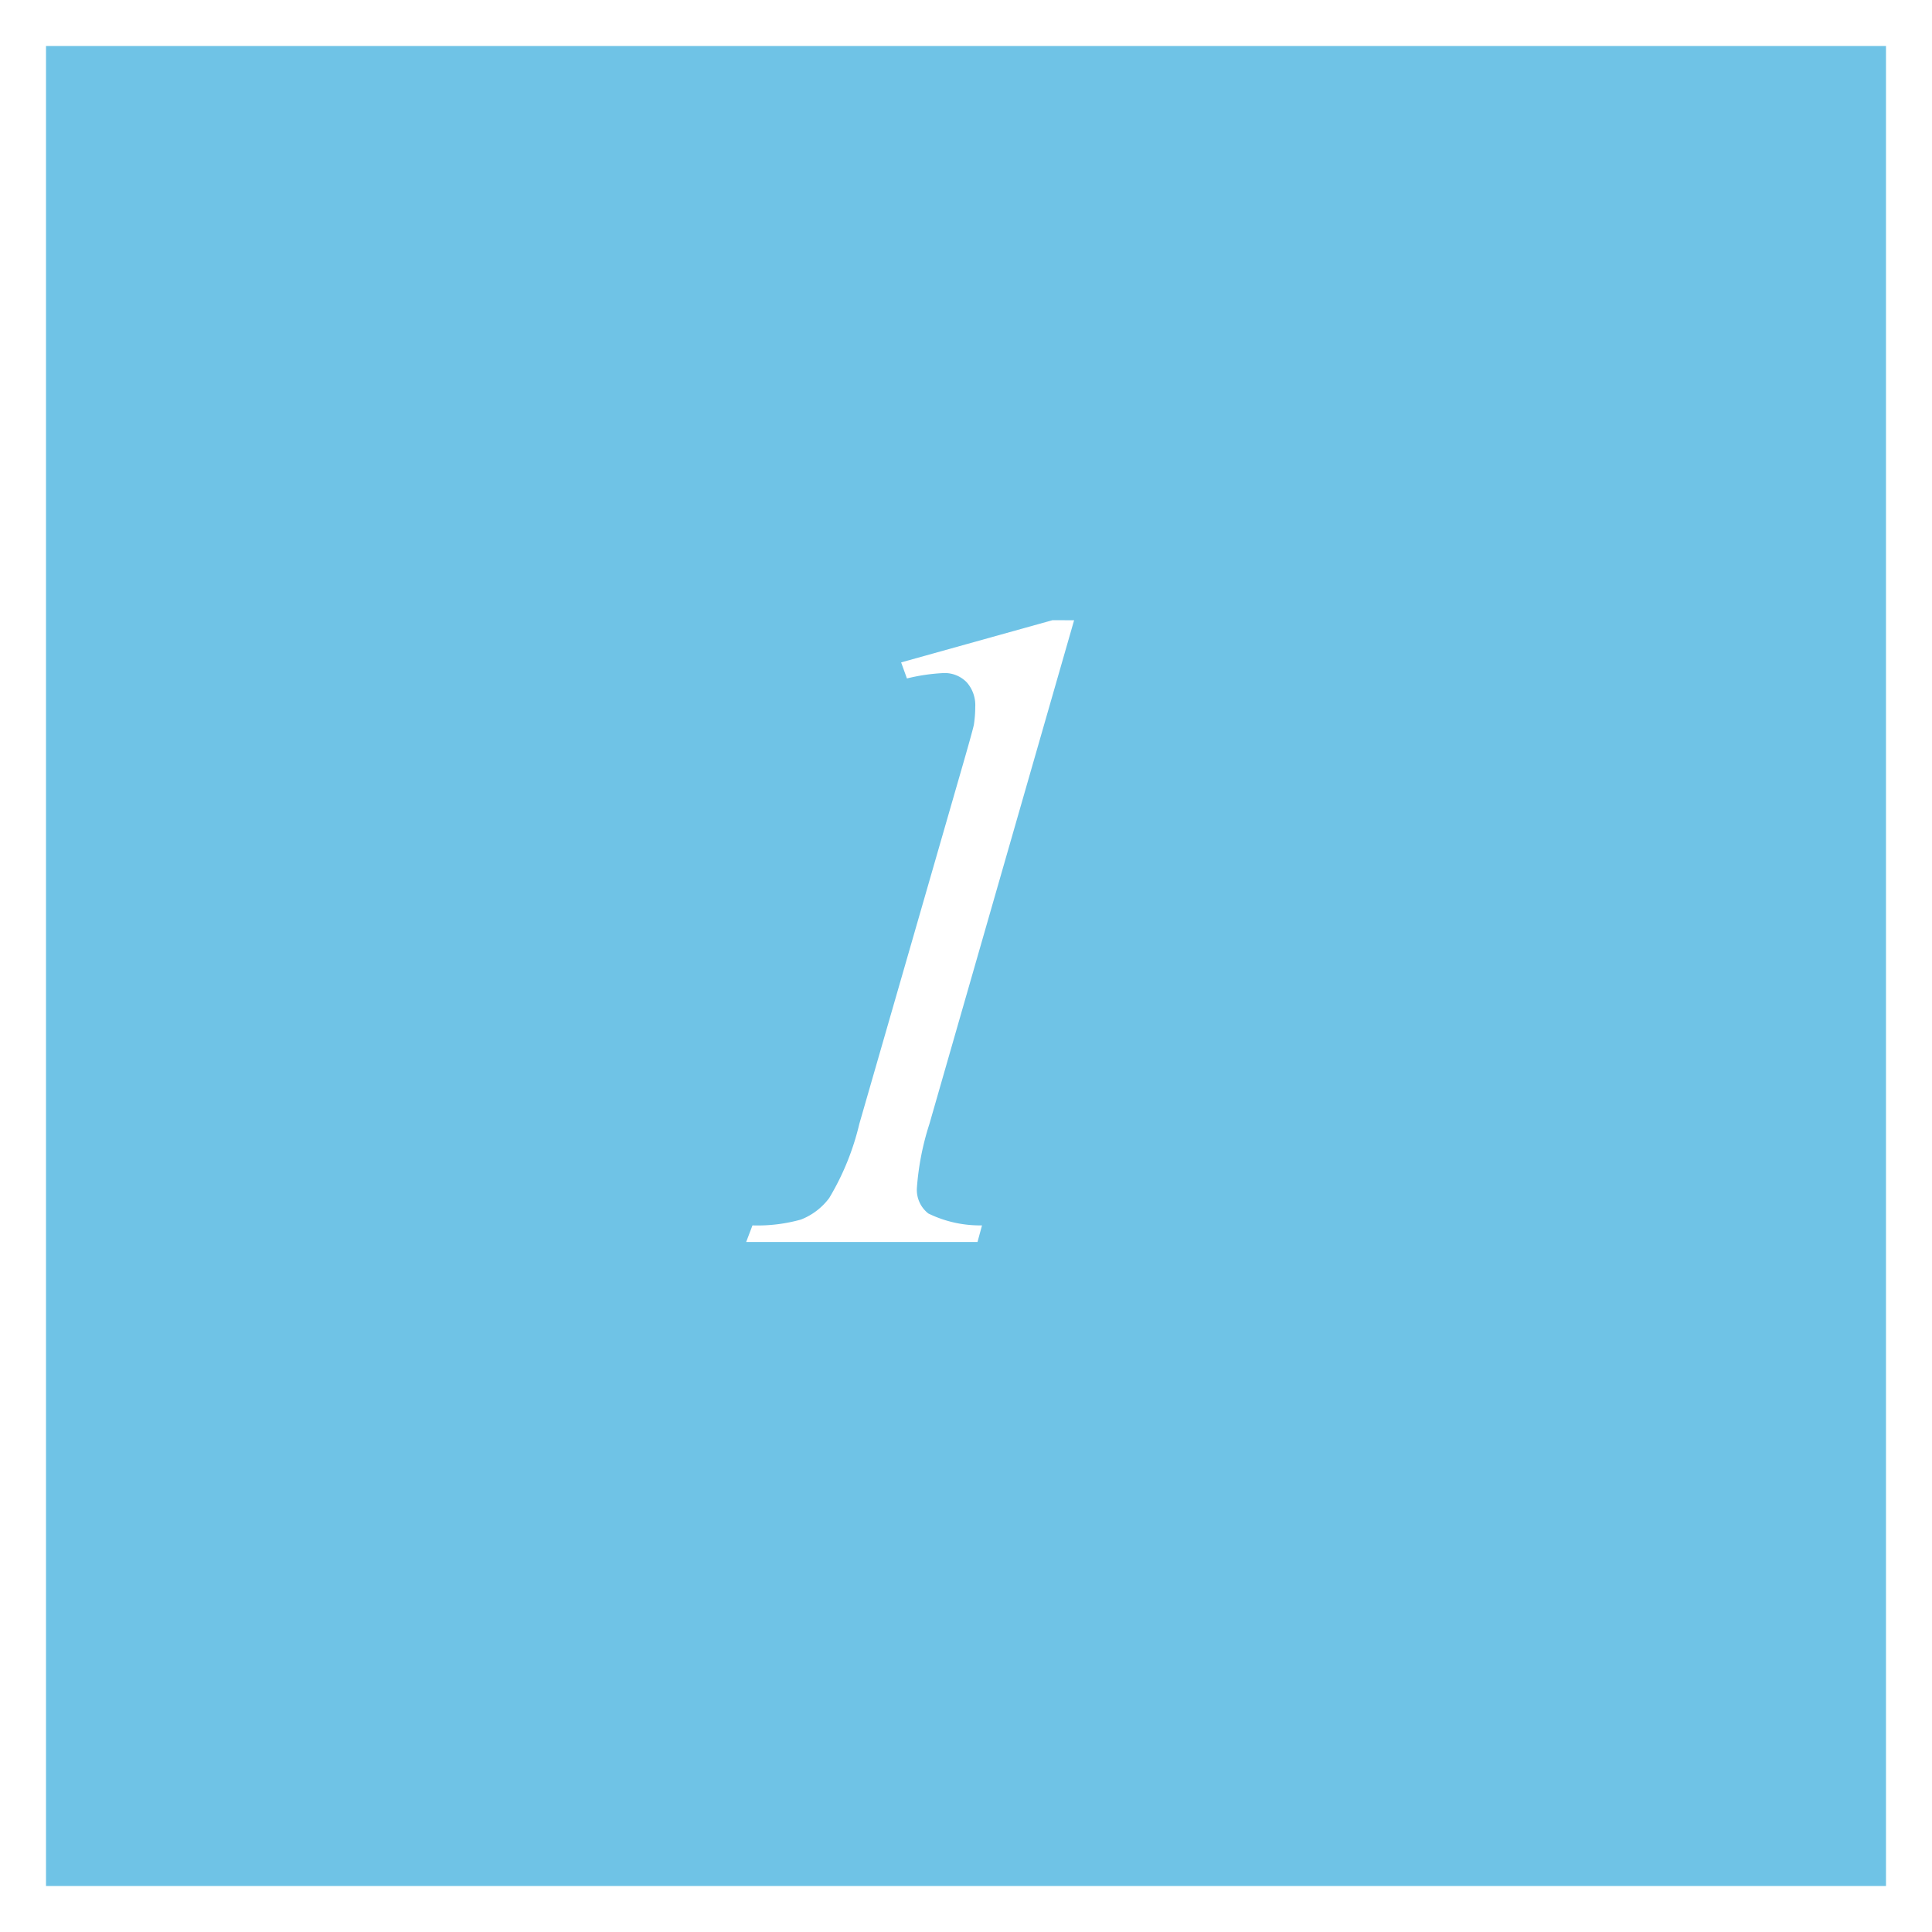 <svg xmlns="http://www.w3.org/2000/svg" width="42" height="42" viewBox="0 0 42 42">
  <g id="num1" transform="translate(-475 -6492)">
    <g id="長方形_191" data-name="長方形 191" transform="translate(475 6492)" fill="#6fc3e6" stroke="#fff" stroke-width="1">
      <rect width="42" height="42" stroke="none"/>
      <rect x="0.5" y="0.5" width="41" height="41" fill="none"/>
    </g>
    <path id="パス_502" data-name="パス 502" d="M3.35-13.516.205-2.568a5.9,5.9,0,0,0-.273,1.4A.652.652,0,0,0,.181-.62a2.558,2.558,0,0,0,1.167.259L1.25,0H-3.779l.137-.361A3.487,3.487,0,0,0-2.588-.488a1.4,1.4,0,0,0,.615-.469,5.657,5.657,0,0,0,.654-1.611L.947-10.43q.205-.713.225-.82a2.566,2.566,0,0,0,.029-.381.748.748,0,0,0-.186-.537.667.667,0,0,0-.508-.2,4.158,4.158,0,0,0-.791.117L-.41-12.6l3.291-.918Z" transform="translate(495 6519)" fill="#fff"/>
  </g>
</svg>
